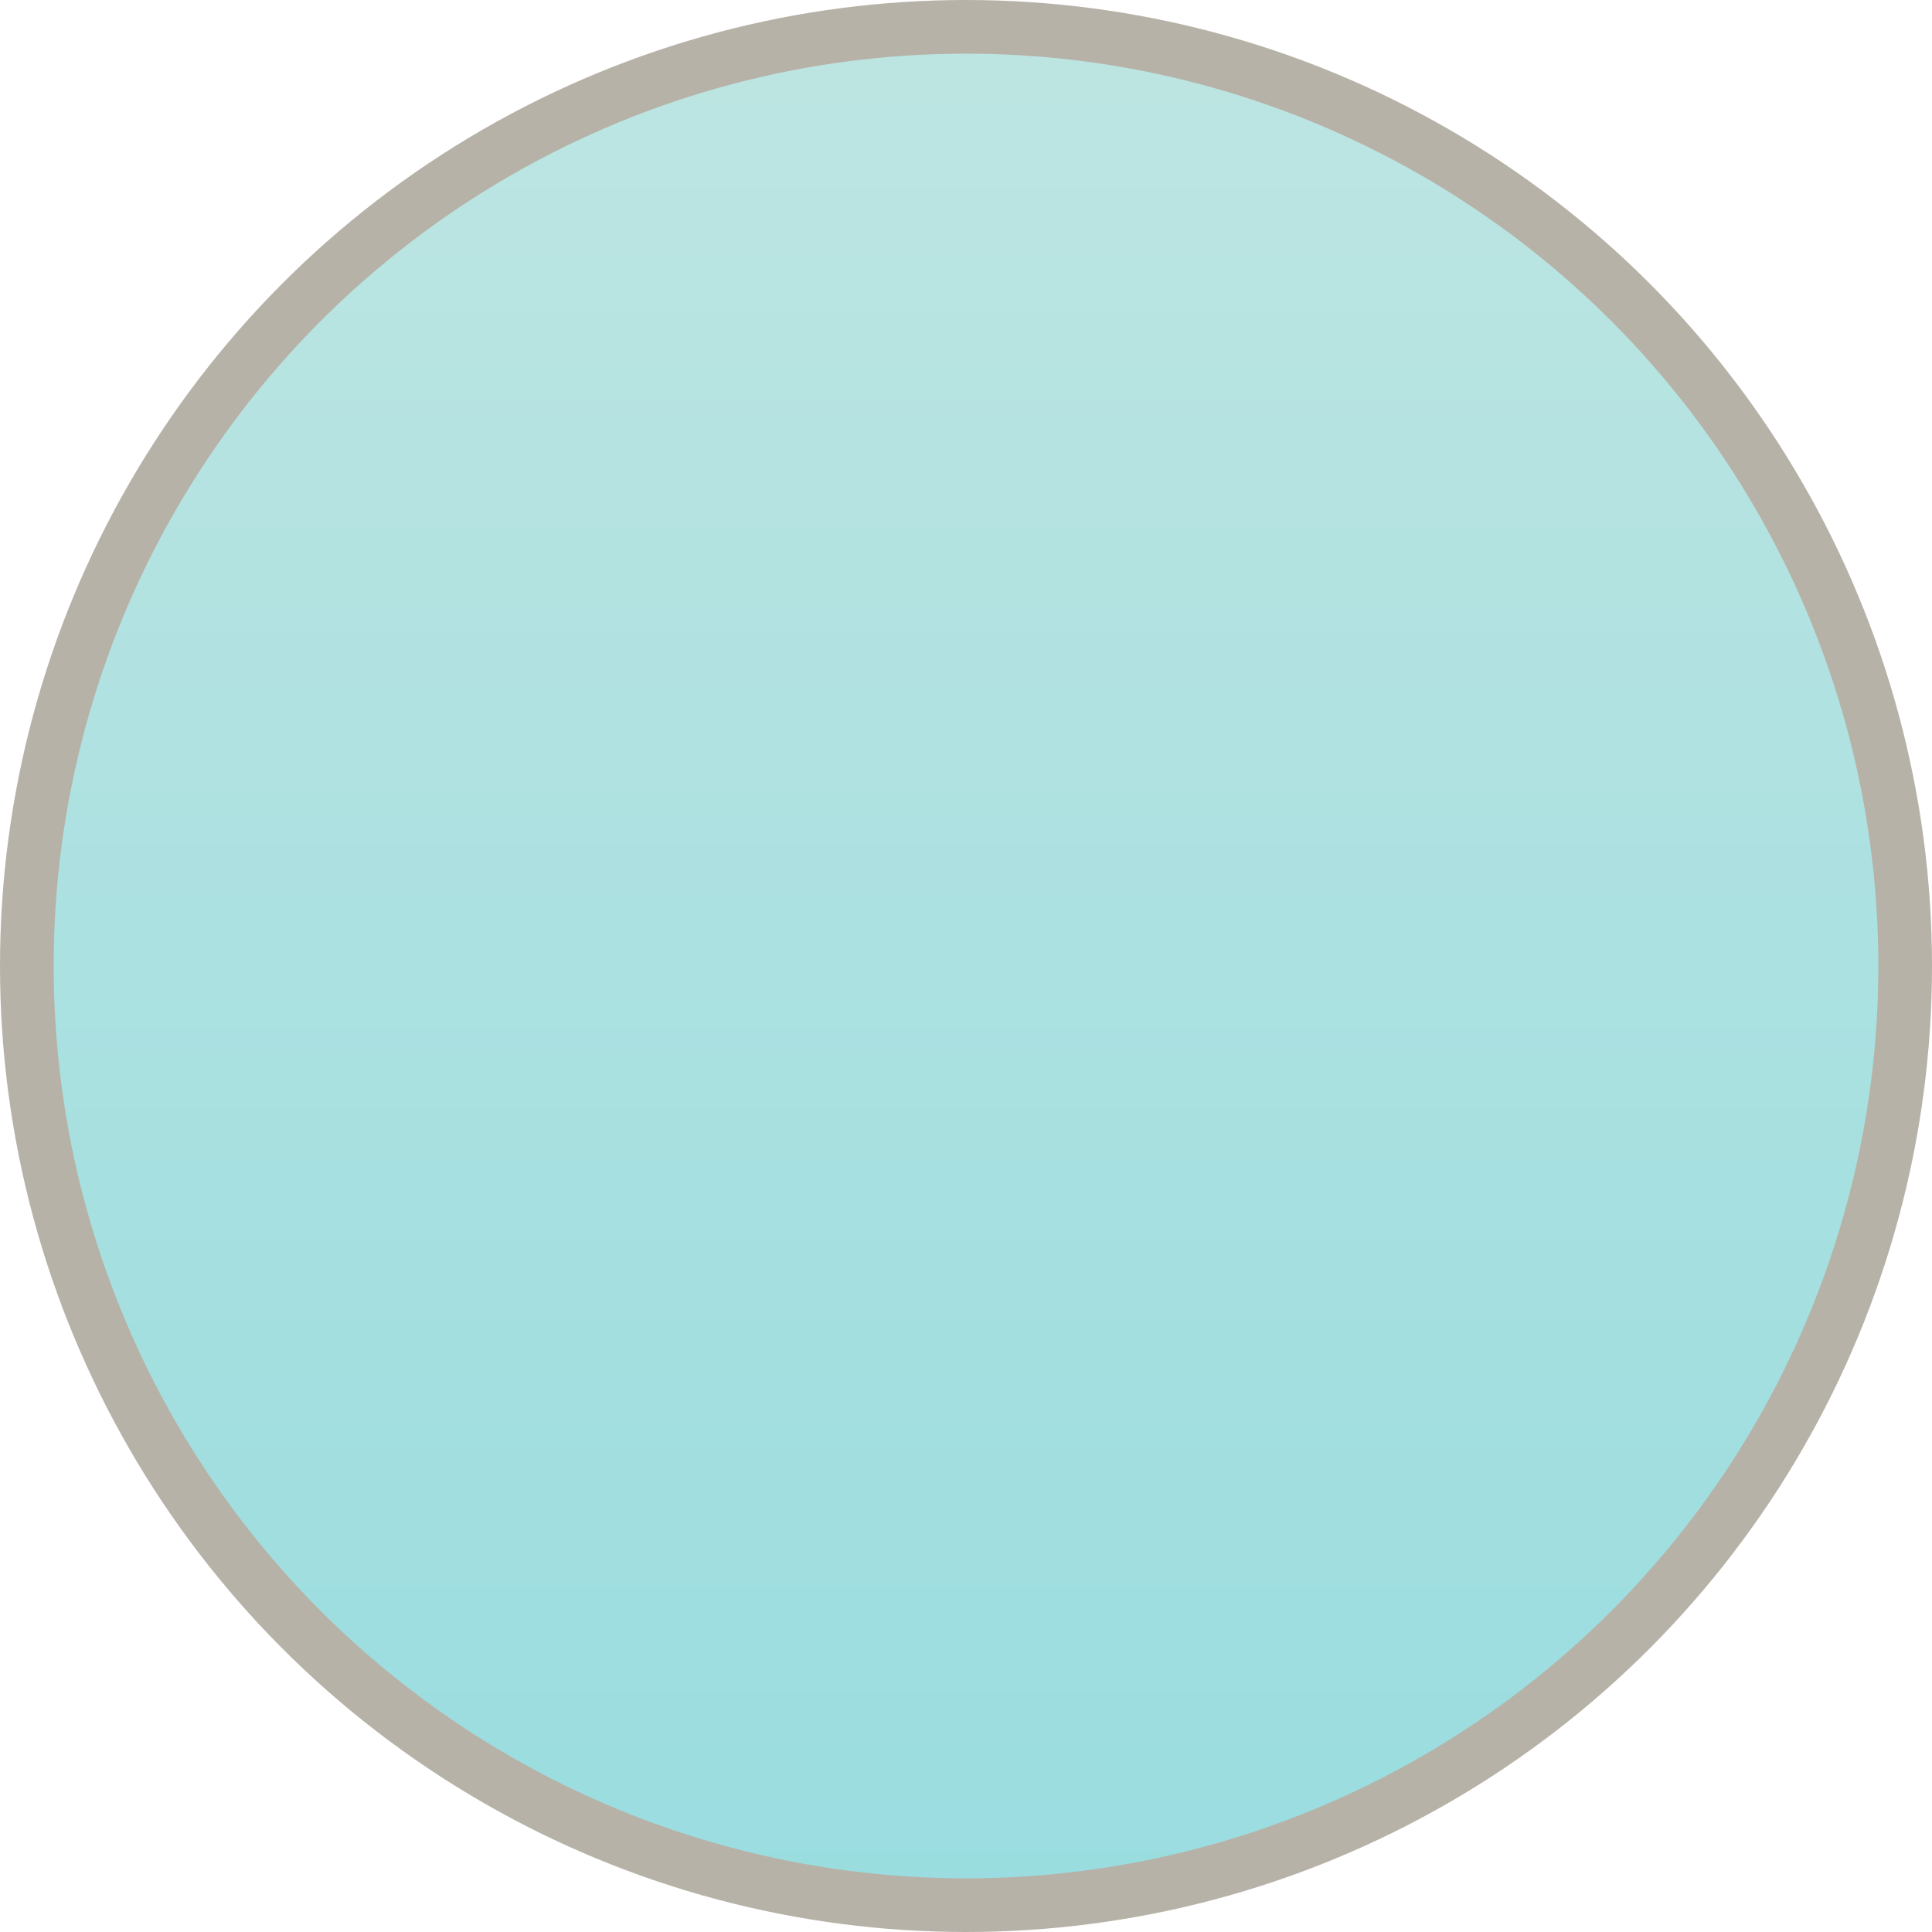 <svg width="36" height="36" viewBox="0 0 36 36" fill="none" xmlns="http://www.w3.org/2000/svg">
<circle cx="18" cy="18" r="17.5" fill="url(#paint0_linear_2816_4074)" fill-opacity="0.4" stroke="#B7B2A8"/>
<defs>
<linearGradient id="paint0_linear_2816_4074" x1="18" y1="0" x2="18" y2="36" gradientUnits="userSpaceOnUse">
<stop stop-color="#5BBFB6"/>
<stop offset="1" stop-color="#00A8B0"/>
</linearGradient>
</defs>
</svg>
